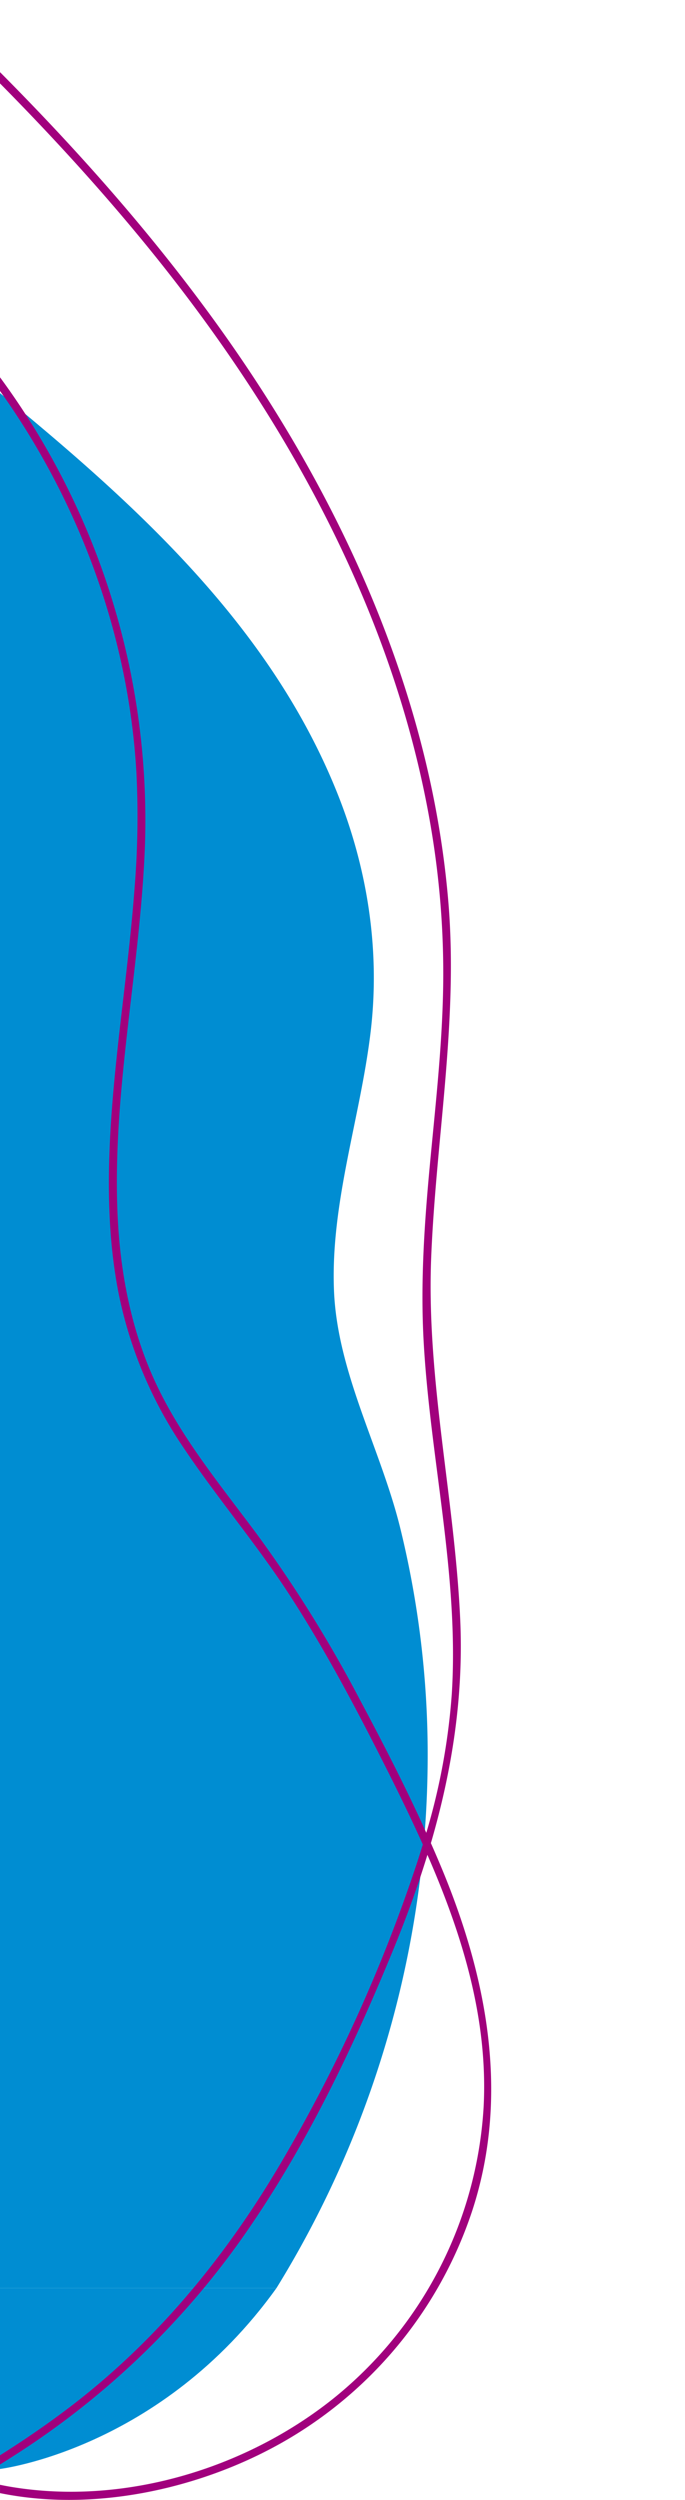 <svg xmlns="http://www.w3.org/2000/svg" xmlns:xlink="http://www.w3.org/1999/xlink" width="195.09" height="711.106" viewBox="0 0 195.09 711.106">
  <defs>
    <clipPath id="clip-path">
      <rect id="Rectángulo_12614" data-name="Rectángulo 12614" width="195.09" height="702.318" fill="none"/>
    </clipPath>
    <clipPath id="clip-path-2">
      <rect id="Rectángulo_12616" data-name="Rectángulo 12616" width="121.806" height="590.503" fill="none"/>
    </clipPath>
    <clipPath id="clip-path-3">
      <rect id="Rectángulo_12603" data-name="Rectángulo 12603" width="139.896" height="690.589" fill="#a1007d"/>
    </clipPath>
  </defs>
  <g id="Grupo_19400" data-name="Grupo 19400" transform="translate(0)">
    <g id="Grupo_19399" data-name="Grupo 19399" clip-path="url(#clip-path)">
      <g id="Grupo_19411" data-name="Grupo 19411" transform="translate(0 111.815)">
        <g id="Grupo_19410" data-name="Grupo 19410" clip-path="url(#clip-path-2)">
          <path id="Trazado_998" data-name="Trazado 998" d="M121.766,382.54a270.255,270.255,0,0,0-7.843-59.959c-5.574-22.416-17.832-43.907-18.8-67.222-1.034-24.925,7.481-49.037,10.425-73.574,2.8-23.364-.9-46.809-9.719-68.571C76.681,65.92,38.632,31.681,0,0V539.033H78.748A288.621,288.621,0,0,0,121.766,382.54" fill="#008dd2"/>
          <path id="Trazado_999" data-name="Trazado 999" d="M78.748,539.035H0V590.5s45.795-5.513,78.748-51.468" transform="translate(0 0)" fill="#008dd2"/>
        </g>
      </g>
    </g>
    <g id="Grupo_19409" data-name="Grupo 19409" transform="translate(0 -25.341)">
      <g id="Grupo_19343" data-name="Grupo 19343" transform="translate(0 45.859)" clip-path="url(#clip-path-3)">
        <path id="Trazado_981" data-name="Trazado 981" d="M74.581,677.337a118.519,118.519,0,0,0,59.815-68.7c10.913-33.028,4.342-66.881-8.845-98.3q-1.38-3.293-2.83-6.562c6.037-20.682,9.359-41.842,8.34-63.83-1.6-34.431-9.658-68.193-8.256-102.8,1.357-33.581,7.655-66.8,4.937-100.487q-.227-2.806-.518-5.6c-6.021-58.414-32.095-113.6-66.743-161.159C42.319,44.962,21.8,21.91,0,0V3.211C14.981,18.358,29.351,34.065,42.776,50.6c38.784,47.761,69.56,103.385,79.894,163.9q1.38,8.063,2.226,16.191a245.169,245.169,0,0,1,1.312,29.755c-.289,16.844-2.206,33.6-3.776,50.356-1.57,16.731-2.711,33.5-1.775,50.3.929,16.675,3.435,33.209,5.461,49.778,2.045,16.741,3.621,33.622,2.55,50.487a183.828,183.828,0,0,1-7.256,39.475c-5.818-12.877-12.312-25.489-18.969-37.957a370.774,370.774,0,0,0-29.084-46.733c-10.224-13.767-21.349-27.135-28.718-42.642C37.134,357.72,34,340.393,33.407,323.1c-1.055-30.626,4.924-60.888,7.2-91.355.293-3.926.527-7.855.675-11.787A212.576,212.576,0,0,0,0,86.8v3.882c22.784,31.92,36.671,69.861,38.861,108.711a251.53,251.53,0,0,1-.556,33c-1.669,22.216-5.278,44.347-6.709,66.559-1.029,16.007-.936,32.194,2.1,48.007a120.36,120.36,0,0,0,18.651,44.431c9.465,14.145,20.587,27.153,29.882,41.42,9.668,14.832,18.024,30.427,26.013,46.161,4.181,8.233,8.346,16.634,12.18,25.192q-.835,2.731-1.721,5.438a440.31,440.31,0,0,1-38.9,85.48c-15.628,26.46-35.192,50.3-60,69.17-6.381,4.857-13,9.379-19.793,13.655v2.62q2.055-1.274,4.091-2.583a232.623,232.623,0,0,0,64.491-61.306c17.943-25.358,31.464-53.539,43.2-82.035,3.747-9.095,7.1-18.249,9.938-27.5,9.964,22.815,17.313,46.749,16.01,71.694a115.032,115.032,0,0,1-42.972,83.1c-25.106,19.983-59.883,30.458-92.151,24.9q-1.312-.23-2.608-.5v2.37c24.91,5.091,52.453-.334,74.581-11.328" fill="#a1007d"/>
      </g>
    </g>
  </g>
</svg>
